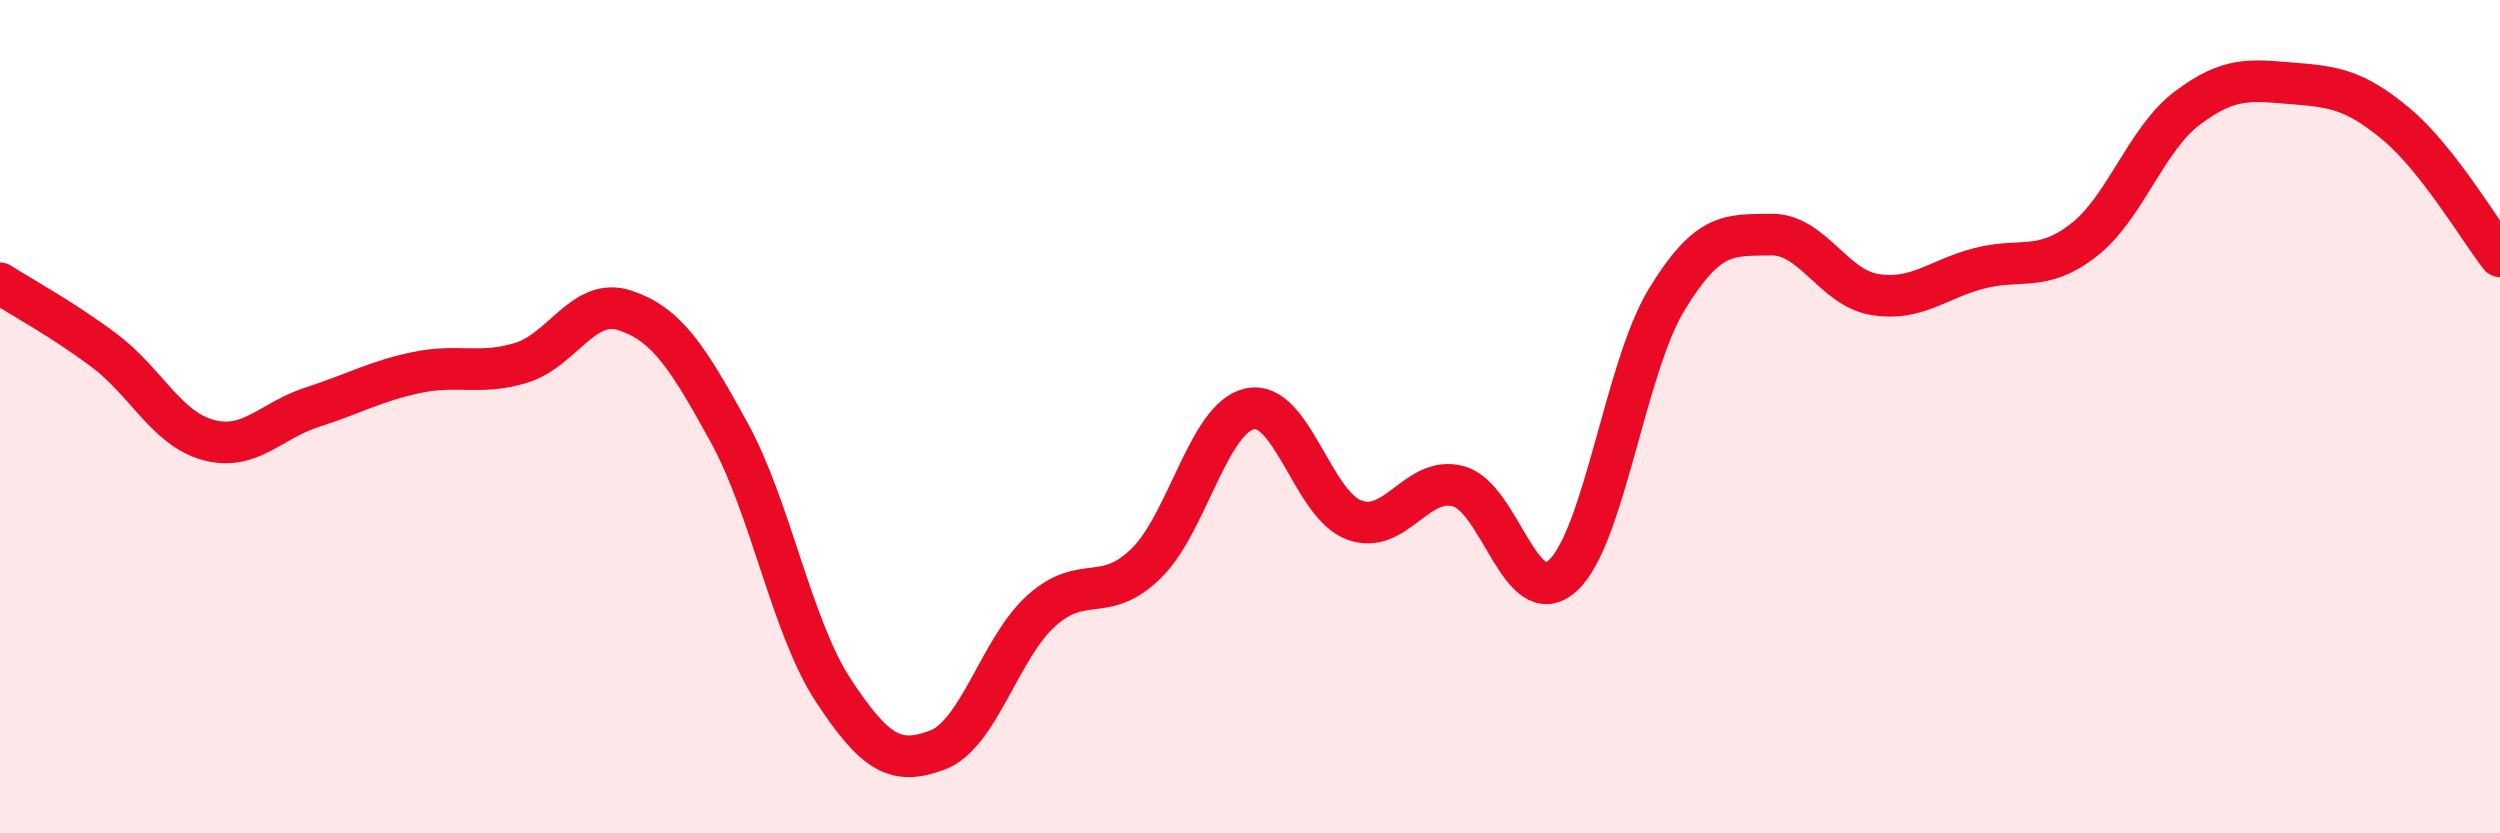 
    <svg width="60" height="20" viewBox="0 0 60 20" xmlns="http://www.w3.org/2000/svg">
      <path
        d="M 0,6.8 C 0.5,7.12 1.5,7.66 2.5,8.41 C 3.5,9.16 4,10.29 5,10.56 C 6,10.83 6.5,10.09 7.5,9.77 C 8.5,9.45 9,9.15 10,8.94 C 11,8.73 11.5,9.01 12.5,8.71 C 13.5,8.41 14,7.12 15,7.45 C 16,7.78 16.5,8.56 17.5,10.38 C 18.5,12.2 19,15.05 20,16.57 C 21,18.09 21.5,18.38 22.5,18 C 23.5,17.62 24,15.54 25,14.65 C 26,13.76 26.5,14.5 27.5,13.53 C 28.5,12.56 29,10.02 30,9.81 C 31,9.6 31.5,12.11 32.5,12.48 C 33.5,12.85 34,11.4 35,11.67 C 36,11.94 36.5,14.72 37.5,13.82 C 38.5,12.92 39,8.83 40,7.19 C 41,5.55 41.5,5.65 42.5,5.63 C 43.5,5.61 44,6.91 45,7.07 C 46,7.23 46.5,6.7 47.5,6.44 C 48.5,6.18 49,6.54 50,5.77 C 51,5 51.5,3.34 52.5,2.59 C 53.5,1.84 54,1.92 55,2 C 56,2.08 56.5,2.14 57.5,2.97 C 58.5,3.8 59.5,5.51 60,6.15L60 20L0 20Z"
        fill="#EB0A25"
        opacity="0.1"
        stroke-linecap="round"
        stroke-linejoin="round"
      />
      <path
        d="M 0,6.8 C 0.5,7.12 1.5,7.66 2.5,8.41 C 3.5,9.16 4,10.29 5,10.56 C 6,10.83 6.5,10.09 7.5,9.77 C 8.5,9.45 9,9.15 10,8.94 C 11,8.73 11.5,9.01 12.5,8.71 C 13.5,8.41 14,7.12 15,7.45 C 16,7.78 16.5,8.56 17.5,10.38 C 18.5,12.2 19,15.05 20,16.57 C 21,18.09 21.5,18.38 22.5,18 C 23.5,17.62 24,15.54 25,14.65 C 26,13.76 26.5,14.5 27.5,13.53 C 28.5,12.56 29,10.02 30,9.81 C 31,9.6 31.5,12.11 32.5,12.48 C 33.5,12.85 34,11.4 35,11.67 C 36,11.94 36.5,14.72 37.5,13.82 C 38.5,12.92 39,8.83 40,7.19 C 41,5.55 41.5,5.65 42.5,5.63 C 43.5,5.61 44,6.91 45,7.07 C 46,7.23 46.5,6.7 47.5,6.44 C 48.5,6.18 49,6.54 50,5.77 C 51,5 51.5,3.34 52.5,2.59 C 53.5,1.84 54,1.92 55,2 C 56,2.08 56.5,2.14 57.5,2.97 C 58.5,3.8 59.5,5.51 60,6.15"
        stroke="#EB0A25"
        stroke-width="1"
        fill="none"
        stroke-linecap="round"
        stroke-linejoin="round"
      />
    </svg>
  